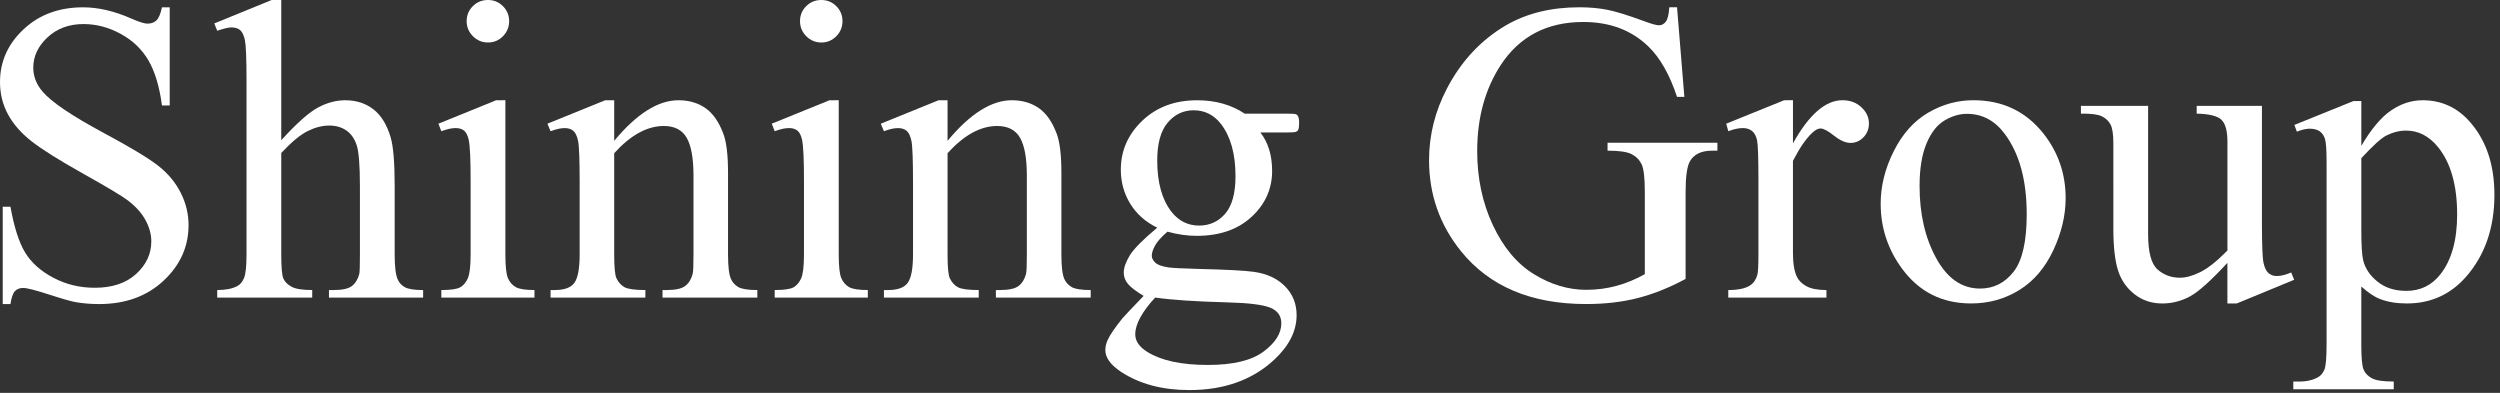 <?xml version="1.0" encoding="utf-8"?>
<!-- Generator: Adobe Illustrator 15.1.0, SVG Export Plug-In  -->
<!DOCTYPE svg PUBLIC "-//W3C//DTD SVG 1.1//EN" "http://www.w3.org/Graphics/SVG/1.1/DTD/svg11.dtd">
<svg version="1.1"
	 xmlns="http://www.w3.org/2000/svg" xmlns:xlink="http://www.w3.org/1999/xlink" xmlns:a="http://ns.adobe.com/AdobeSVGViewerExtensions/3.0/"
	 x="0px" y="0px" width="140px" height="22px" viewBox="0 0 140 22" enable-background="new 0 0 140 22" xml:space="preserve">
<rect x="0" y="0" width="140" height="22" fill="#333333" stroke="none"/>
<defs>
</defs>
<path fill="#FFFFFF" d="M9.504,0.41v5.496H9.07c-0.14-1.055-0.392-1.895-0.755-2.52C7.951,2.762,7.434,2.265,6.762,1.898
	C6.09,1.531,5.395,1.347,4.676,1.347c-0.813,0-1.484,0.249-2.016,0.745C2.129,2.588,1.863,3.152,1.863,3.785
	c0,0.484,0.168,0.926,0.504,1.324c0.485,0.586,1.637,1.367,3.457,2.344C7.309,8.25,8.322,8.861,8.865,9.287s0.961,0.928,1.254,1.506
	s0.44,1.184,0.44,1.816c0,1.203-0.467,2.239-1.401,3.111c-0.933,0.871-2.134,1.307-3.603,1.307c-0.461,0-0.895-0.035-1.301-0.105
	c-0.242-0.039-0.744-0.182-1.506-0.428c-0.762-0.246-1.244-0.369-1.447-0.369c-0.195,0-0.35,0.058-0.463,0.176
	c-0.113,0.117-0.197,0.359-0.252,0.727H0.152v-5.449h0.434c0.203,1.141,0.477,1.994,0.82,2.561c0.344,0.566,0.869,1.037,1.577,1.412
	c0.707,0.375,1.482,0.563,2.326,0.563c0.976,0,1.748-0.258,2.314-0.773c0.567-0.516,0.85-1.125,0.85-1.828
	c0-0.391-0.108-0.785-0.323-1.184c-0.214-0.398-0.548-0.771-1.001-1.113c-0.305-0.234-1.137-0.732-2.497-1.494
	c-1.359-0.762-2.326-1.369-2.9-1.822c-0.574-0.453-1.01-0.953-1.307-1.5C0.149,5.852,0,5.25,0,4.594
	c0-1.141,0.438-2.123,1.313-2.947S3.301,0.41,4.652,0.41c0.844,0,1.739,0.207,2.684,0.621c0.438,0.195,0.746,0.293,0.926,0.293
	c0.203,0,0.369-0.061,0.498-0.182S8.992,0.777,9.07,0.41H9.504z"/>
<path fill="#FFFFFF" d="M15.75,0v7.852c0.867-0.953,1.555-1.564,2.063-1.834c0.507-0.27,1.015-0.404,1.523-0.404
	c0.609,0,1.133,0.168,1.57,0.504c0.438,0.336,0.762,0.863,0.973,1.582c0.148,0.5,0.223,1.414,0.223,2.742v3.797
	c0,0.68,0.054,1.145,0.164,1.395c0.078,0.188,0.211,0.336,0.398,0.445c0.188,0.108,0.531,0.164,1.031,0.164v0.422h-5.273v-0.422
	h0.246c0.5,0,0.848-0.076,1.043-0.229s0.332-0.377,0.41-0.674c0.024-0.125,0.035-0.492,0.035-1.102v-3.797
	c0-1.173-0.06-1.941-0.181-2.309c-0.121-0.367-0.315-0.643-0.58-0.826c-0.266-0.184-0.586-0.275-0.961-0.275
	c-0.383,0-0.782,0.102-1.196,0.305s-0.91,0.613-1.488,1.23v5.672c0,0.734,0.041,1.191,0.123,1.371s0.234,0.33,0.457,0.45
	c0.223,0.122,0.607,0.183,1.154,0.183v0.422h-5.32v-0.422c0.477,0,0.852-0.074,1.125-0.224c0.156-0.077,0.281-0.226,0.375-0.444
	c0.094-0.219,0.141-0.664,0.141-1.336V4.523c0-1.227-0.03-1.98-0.088-2.262c-0.059-0.281-0.149-0.473-0.27-0.575
	c-0.121-0.101-0.283-0.151-0.486-0.151c-0.164,0-0.43,0.063-0.797,0.188L12,1.312L15.211,0H15.75z"/>
<path fill="#FFFFFF" d="M28.301,5.613v8.625c0,0.672,0.048,1.119,0.146,1.342c0.098,0.223,0.242,0.389,0.434,0.498
	c0.191,0.108,0.541,0.164,1.049,0.164v0.422h-5.215v-0.422c0.523,0,0.875-0.051,1.054-0.152c0.18-0.102,0.323-0.27,0.428-0.504
	c0.106-0.234,0.158-0.684,0.158-1.348v-4.137c0-1.165-0.035-1.918-0.105-2.262c-0.055-0.25-0.141-0.424-0.258-0.521
	s-0.277-0.146-0.48-0.146c-0.219,0-0.485,0.059-0.797,0.176l-0.164-0.422l3.234-1.313H28.301z M27.328,0
	c0.328,0,0.607,0.115,0.838,0.346c0.23,0.23,0.346,0.51,0.346,0.838s-0.116,0.609-0.346,0.844c-0.231,0.234-0.51,0.352-0.838,0.352
	s-0.609-0.117-0.844-0.352c-0.234-0.234-0.351-0.516-0.351-0.844s0.115-0.607,0.345-0.838C26.709,0.115,26.992,0,27.328,0"/>
<path fill="#FFFFFF" d="M34.395,7.887c1.258-1.516,2.457-2.273,3.598-2.273c0.586,0,1.089,0.146,1.511,0.439
	s0.758,0.775,1.008,1.447c0.172,0.469,0.258,1.188,0.258,2.157v4.581c0,0.68,0.055,1.141,0.164,1.383
	c0.086,0.195,0.225,0.348,0.416,0.457c0.192,0.109,0.545,0.164,1.061,0.164v0.422h-5.309v-0.422h0.223
	c0.5,0,0.849-0.076,1.049-0.229c0.199-0.152,0.337-0.377,0.416-0.674c0.031-0.117,0.046-0.484,0.046-1.102V9.844
	c0-0.977-0.127-1.686-0.38-2.127c-0.254-0.441-0.682-0.662-1.284-0.662c-0.929,0-1.855,0.508-2.777,1.523v5.66
	c0,0.727,0.043,1.176,0.129,1.348c0.109,0.227,0.26,0.393,0.451,0.498c0.192,0.105,0.58,0.158,1.166,0.158v0.422h-5.309v-0.422
	h0.235c0.547,0,0.916-0.139,1.107-0.416c0.192-0.277,0.287-0.807,0.287-1.588v-3.984c0-1.289-0.029-2.074-0.087-2.355
	c-0.059-0.281-0.149-0.473-0.27-0.573c-0.121-0.103-0.283-0.153-0.486-0.153c-0.219,0-0.481,0.059-0.786,0.176l-0.175-0.422
	l3.234-1.313h0.504V7.887z"/>
<path fill="#FFFFFF" d="M46.969,5.613v8.625c0,0.672,0.048,1.119,0.146,1.342c0.098,0.223,0.242,0.389,0.434,0.498
	c0.191,0.108,0.541,0.164,1.049,0.164v0.422h-5.215v-0.422c0.523,0,0.875-0.051,1.054-0.152c0.18-0.102,0.323-0.27,0.428-0.504
	c0.106-0.234,0.158-0.684,0.158-1.348v-4.137c0-1.165-0.035-1.918-0.105-2.262c-0.055-0.25-0.141-0.424-0.258-0.521
	c-0.117-0.098-0.277-0.146-0.48-0.146c-0.219,0-0.485,0.059-0.797,0.176l-0.164-0.422l3.234-1.313H46.969z M45.996,0
	c0.328,0,0.607,0.115,0.838,0.346c0.23,0.23,0.346,0.51,0.346,0.838s-0.116,0.609-0.346,0.844c-0.231,0.234-0.51,0.352-0.838,0.352
	s-0.609-0.117-0.844-0.352c-0.234-0.234-0.351-0.516-0.351-0.844s0.115-0.607,0.345-0.838C45.377,0.115,45.66,0,45.996,0"/>
<path fill="#FFFFFF" d="M53.063,7.887c1.258-1.516,2.457-2.273,3.598-2.273c0.586,0,1.089,0.146,1.511,0.439
	s0.758,0.775,1.008,1.447c0.172,0.469,0.258,1.188,0.258,2.157v4.581c0,0.68,0.055,1.141,0.164,1.383
	c0.086,0.195,0.225,0.348,0.416,0.457c0.191,0.109,0.545,0.164,1.061,0.164v0.422H55.77v-0.422h0.223c0.5,0,0.849-0.076,1.049-0.229
	c0.199-0.152,0.337-0.377,0.416-0.674c0.031-0.117,0.046-0.484,0.046-1.102V9.844c0-0.977-0.127-1.686-0.38-2.127
	c-0.254-0.441-0.682-0.662-1.284-0.662c-0.929,0-1.855,0.508-2.777,1.523v5.66c0,0.727,0.043,1.176,0.129,1.348
	c0.109,0.227,0.26,0.393,0.451,0.498c0.191,0.105,0.58,0.158,1.166,0.158v0.422H49.5v-0.422h0.235c0.547,0,0.916-0.139,1.107-0.416
	c0.192-0.277,0.287-0.807,0.287-1.588v-3.984c0-1.289-0.029-2.074-0.087-2.355c-0.059-0.281-0.149-0.473-0.27-0.573
	c-0.121-0.103-0.283-0.153-0.486-0.153c-0.219,0-0.481,0.059-0.786,0.176l-0.175-0.422l3.234-1.313h0.504V7.887z"/>
<path fill="#FFFFFF" d="M64.805,12.75c-0.656-0.32-1.16-0.768-1.512-1.342c-0.351-0.574-0.527-1.209-0.527-1.904
	c0-1.063,0.4-1.976,1.201-2.742c0.801-0.766,1.826-1.147,3.076-1.147c1.024,0,1.91,0.25,2.66,0.749h2.274
	c0.336,0,0.531,0.01,0.586,0.029c0.054,0.02,0.093,0.054,0.117,0.1c0.047,0.07,0.07,0.195,0.07,0.375
	c0,0.204-0.019,0.344-0.058,0.422c-0.024,0.039-0.065,0.07-0.123,0.094c-0.059,0.023-0.256,0.035-0.592,0.035h-1.395
	c0.438,0.563,0.657,1.281,0.657,2.156c0,1-0.383,1.855-1.149,2.566s-1.793,1.066-3.082,1.066c-0.531,0-1.074-0.078-1.629-0.234
	c-0.344,0.297-0.576,0.558-0.697,0.779c-0.121,0.223-0.182,0.412-0.182,0.569c0,0.132,0.065,0.261,0.194,0.386
	s0.38,0.215,0.755,0.27c0.219,0.031,0.766,0.059,1.641,0.082c1.609,0.039,2.652,0.095,3.129,0.164
	c0.727,0.102,1.307,0.371,1.74,0.809c0.434,0.438,0.651,0.977,0.651,1.617c0,0.883-0.414,1.711-1.243,2.484
	c-1.218,1.141-2.808,1.711-4.769,1.711c-1.508,0-2.781-0.34-3.82-1.02c-0.586-0.391-0.879-0.796-0.879-1.219
	c0-0.188,0.043-0.375,0.129-0.563c0.132-0.289,0.406-0.691,0.82-1.207c0.055-0.07,0.453-0.492,1.195-1.265
	c-0.406-0.243-0.693-0.459-0.861-0.651c-0.168-0.191-0.252-0.408-0.252-0.65c0-0.273,0.111-0.594,0.334-0.961
	S64,13.422,64.805,12.75 M64.688,16.664c-0.367,0.398-0.645,0.77-0.832,1.114c-0.188,0.343-0.282,0.659-0.282,0.948
	c0,0.375,0.227,0.703,0.68,0.984c0.781,0.485,1.91,0.727,3.387,0.727c1.406,0,2.443-0.248,3.111-0.744
	c0.668-0.495,1.002-1.025,1.002-1.588c0-0.406-0.199-0.695-0.598-0.866c-0.406-0.173-1.21-0.274-2.414-0.306
	C66.985,16.887,65.633,16.797,64.688,16.664 M66.844,6.176c-0.578,0-1.062,0.23-1.453,0.691s-0.586,1.168-0.586,2.122
	c0,1.233,0.266,2.19,0.797,2.87c0.406,0.516,0.922,0.773,1.547,0.773c0.593,0,1.082-0.223,1.465-0.668
	c0.382-0.445,0.574-1.144,0.574-2.098c0-1.242-0.27-2.214-0.809-2.918C67.981,6.434,67.469,6.176,66.844,6.176"/>
<path fill="#FFFFFF" d="M93.914,0.41l0.41,5.016h-0.41c-0.414-1.25-0.949-2.191-1.605-2.824c-0.945-0.914-2.16-1.371-3.645-1.371
	c-2.023,0-3.563,0.801-4.617,2.402c-0.883,1.352-1.324,2.961-1.324,4.828c0,1.516,0.293,2.898,0.878,4.148
	c0.587,1.25,1.354,2.166,2.304,2.748s1.924,0.873,2.924,0.873c0.586,0,1.152-0.074,1.699-0.223s1.073-0.368,1.582-0.656v-4.594
	c0-0.797-0.061-1.318-0.182-1.564s-0.309-0.434-0.563-0.563s-0.701-0.193-1.342-0.193V7.992h6.152v0.445h-0.293
	c-0.609,0-1.027,0.202-1.254,0.609c-0.156,0.289-0.235,0.859-0.235,1.711v4.863c-0.897,0.484-1.784,0.84-2.659,1.066
	s-1.848,0.34-2.918,0.34c-3.07,0-5.402-0.984-6.996-2.953c-1.195-1.477-1.793-3.18-1.793-5.109c0-1.398,0.336-2.738,1.008-4.02
	c0.797-1.523,1.891-2.695,3.281-3.516c1.164-0.68,2.539-1.02,4.125-1.02c0.577,0,1.104,0.047,1.575,0.141
	c0.474,0.094,1.144,0.301,2.011,0.621c0.438,0.164,0.73,0.246,0.879,0.246s0.275-0.069,0.381-0.205
	c0.104-0.137,0.17-0.405,0.193-0.803H93.914z"/>
<path fill="#FFFFFF" d="M100.406,5.613v2.414c0.898-1.609,1.82-2.414,2.766-2.414c0.43,0,0.785,0.131,1.066,0.393
	s0.422,0.564,0.422,0.908c0,0.305-0.102,0.563-0.305,0.773s-0.445,0.316-0.727,0.316c-0.273,0-0.58-0.135-0.92-0.404
	s-0.592-0.404-0.756-0.404c-0.141,0-0.293,0.078-0.457,0.234c-0.352,0.32-0.715,0.848-1.09,1.582v5.145
	c0,0.594,0.074,1.043,0.223,1.348c0.102,0.212,0.281,0.387,0.539,0.527s0.629,0.211,1.113,0.211v0.422h-5.496v-0.422
	c0.547,0,0.953-0.086,1.219-0.258c0.195-0.125,0.332-0.324,0.41-0.598c0.039-0.133,0.059-0.512,0.059-1.137v-4.159
	c0-1.25-0.025-1.995-0.076-2.233s-0.145-0.412-0.281-0.521s-0.307-0.164-0.51-0.164c-0.242,0-0.516,0.059-0.82,0.176l-0.117-0.422
	l3.246-1.313H100.406z"/>
<path fill="#FFFFFF" d="M110.508,5.613c1.625,0,2.93,0.617,3.914,1.852c0.836,1.054,1.254,2.266,1.254,3.633
	c0,0.961-0.23,1.934-0.691,2.918s-1.096,1.727-1.905,2.227c-0.808,0.5-1.708,0.75-2.7,0.75c-1.617,0-2.902-0.645-3.855-1.934
	c-0.805-1.086-1.207-2.305-1.207-3.656c0-0.984,0.244-1.963,0.732-2.936s1.131-1.691,1.928-2.157
	C108.773,5.846,109.617,5.613,110.508,5.613 M110.145,6.375c-0.414,0-0.83,0.123-1.248,0.369s-0.756,0.678-1.014,1.295
	s-0.387,1.41-0.387,2.379c0,1.563,0.311,2.91,0.932,4.043s1.439,1.699,2.455,1.699c0.758,0,1.383-0.313,1.875-0.938
	s0.738-1.699,0.738-3.223c0-1.906-0.41-3.406-1.23-4.5C111.711,6.75,111.004,6.375,110.145,6.375"/>
<path fill="#FFFFFF" d="M126.668,5.93v6.504c0,1.242,0.029,2.002,0.088,2.279c0.058,0.276,0.152,0.471,0.281,0.58
	s0.279,0.164,0.451,0.164c0.241,0,0.516-0.066,0.82-0.199l0.164,0.41l-3.211,1.325h-0.527v-2.274c-0.922,1-1.625,1.629-2.109,1.887
	s-0.996,0.388-1.535,0.388c-0.602,0-1.123-0.175-1.564-0.522s-0.748-0.795-0.921-1.342c-0.171-0.547-0.257-1.32-0.257-2.32V8.016
	c0-0.508-0.055-0.858-0.164-1.055c-0.109-0.195-0.271-0.347-0.486-0.451c-0.215-0.105-0.604-0.154-1.166-0.146V5.93h3.762v7.184
	c0,1,0.174,1.656,0.521,1.969c0.349,0.313,0.769,0.469,1.261,0.469c0.336,0,0.717-0.105,1.143-0.316s0.931-0.613,1.518-1.207V7.945
	c0-0.609-0.111-1.021-0.334-1.236s-0.686-0.33-1.389-0.346V5.93H126.668z"/>
<path fill="#FFFFFF" d="M128.484,6.996l3.305-1.336h0.445v2.508c0.555-0.945,1.111-1.607,1.67-1.986s1.146-0.568,1.764-0.568
	c1.078,0,1.977,0.422,2.695,1.267c0.883,1.03,1.324,2.375,1.324,4.03c0,1.852-0.531,3.383-1.594,4.595
	c-0.875,0.991-1.977,1.487-3.305,1.487c-0.578,0-1.078-0.082-1.5-0.246c-0.313-0.116-0.664-0.352-1.055-0.703v3.27
	c0,0.735,0.045,1.201,0.135,1.401c0.09,0.198,0.246,0.356,0.469,0.474s0.627,0.176,1.213,0.176v0.435h-5.625v-0.435h0.293
	c0.43,0.008,0.797-0.074,1.102-0.246c0.148-0.086,0.264-0.225,0.346-0.416s0.123-0.678,0.123-1.459V9.094
	c0-0.695-0.03-1.137-0.094-1.324c-0.062-0.188-0.162-0.328-0.299-0.422c-0.137-0.093-0.322-0.141-0.557-0.141
	c-0.188,0-0.426,0.055-0.715,0.164L128.484,6.996z M132.234,8.859v4.008c0,0.867,0.035,1.438,0.105,1.711
	c0.109,0.453,0.377,0.852,0.803,1.195s0.963,0.516,1.611,0.516c0.781,0,1.414-0.305,1.898-0.914
	c0.633-0.797,0.949-1.918,0.949-3.363c0-1.641-0.359-2.902-1.078-3.785c-0.5-0.609-1.094-0.914-1.781-0.914
	c-0.375,0-0.746,0.094-1.113,0.281C133.348,7.734,132.884,8.156,132.234,8.859"/>
</svg>
